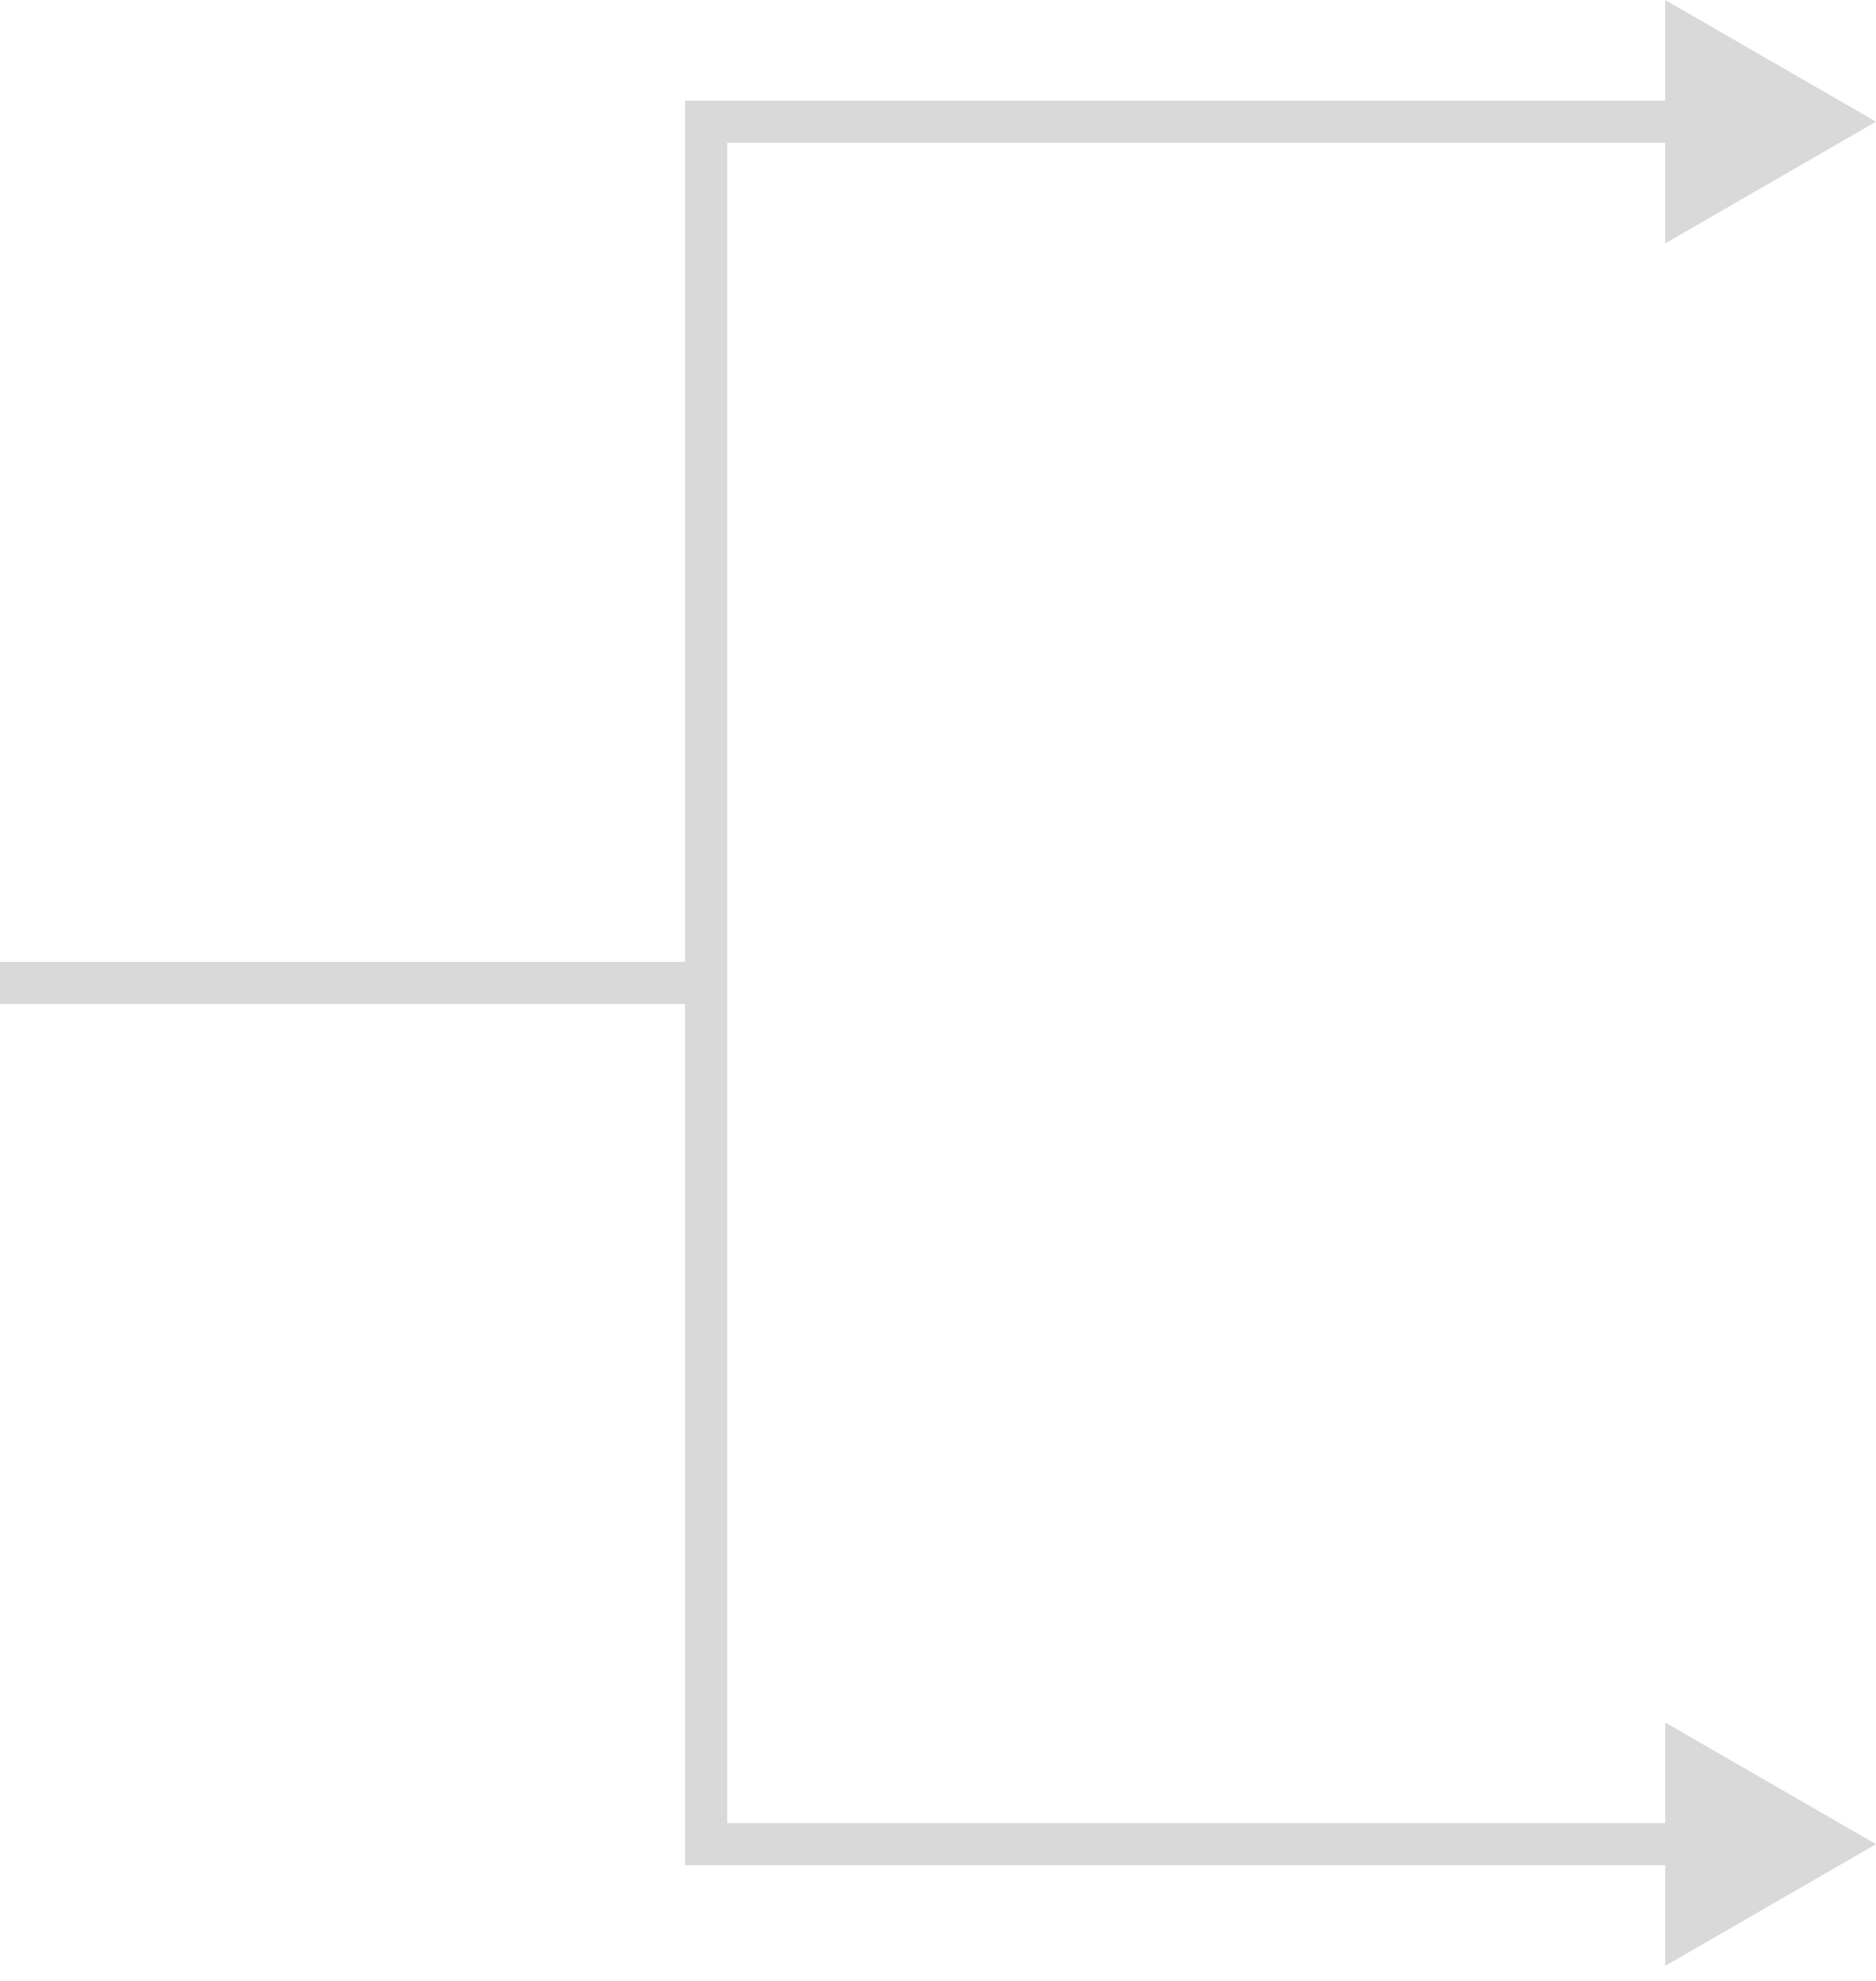 <?xml version="1.0" encoding="utf-8"?>
<svg xmlns="http://www.w3.org/2000/svg" fill="none" height="100%" overflow="visible" preserveAspectRatio="none" style="display: block;" viewBox="0 0 89 94" width="100%">
<path d="M89 5.773L79 11.547V6.773H34.5V86.493H79V81.72L89 87.493L79 93.267V88.493H32.5V47.634H0V45.634H32.5V4.773H79V0L89 5.773Z" fill="#D9D9D9" id="Vector 90 (Stroke)"/>
</svg>